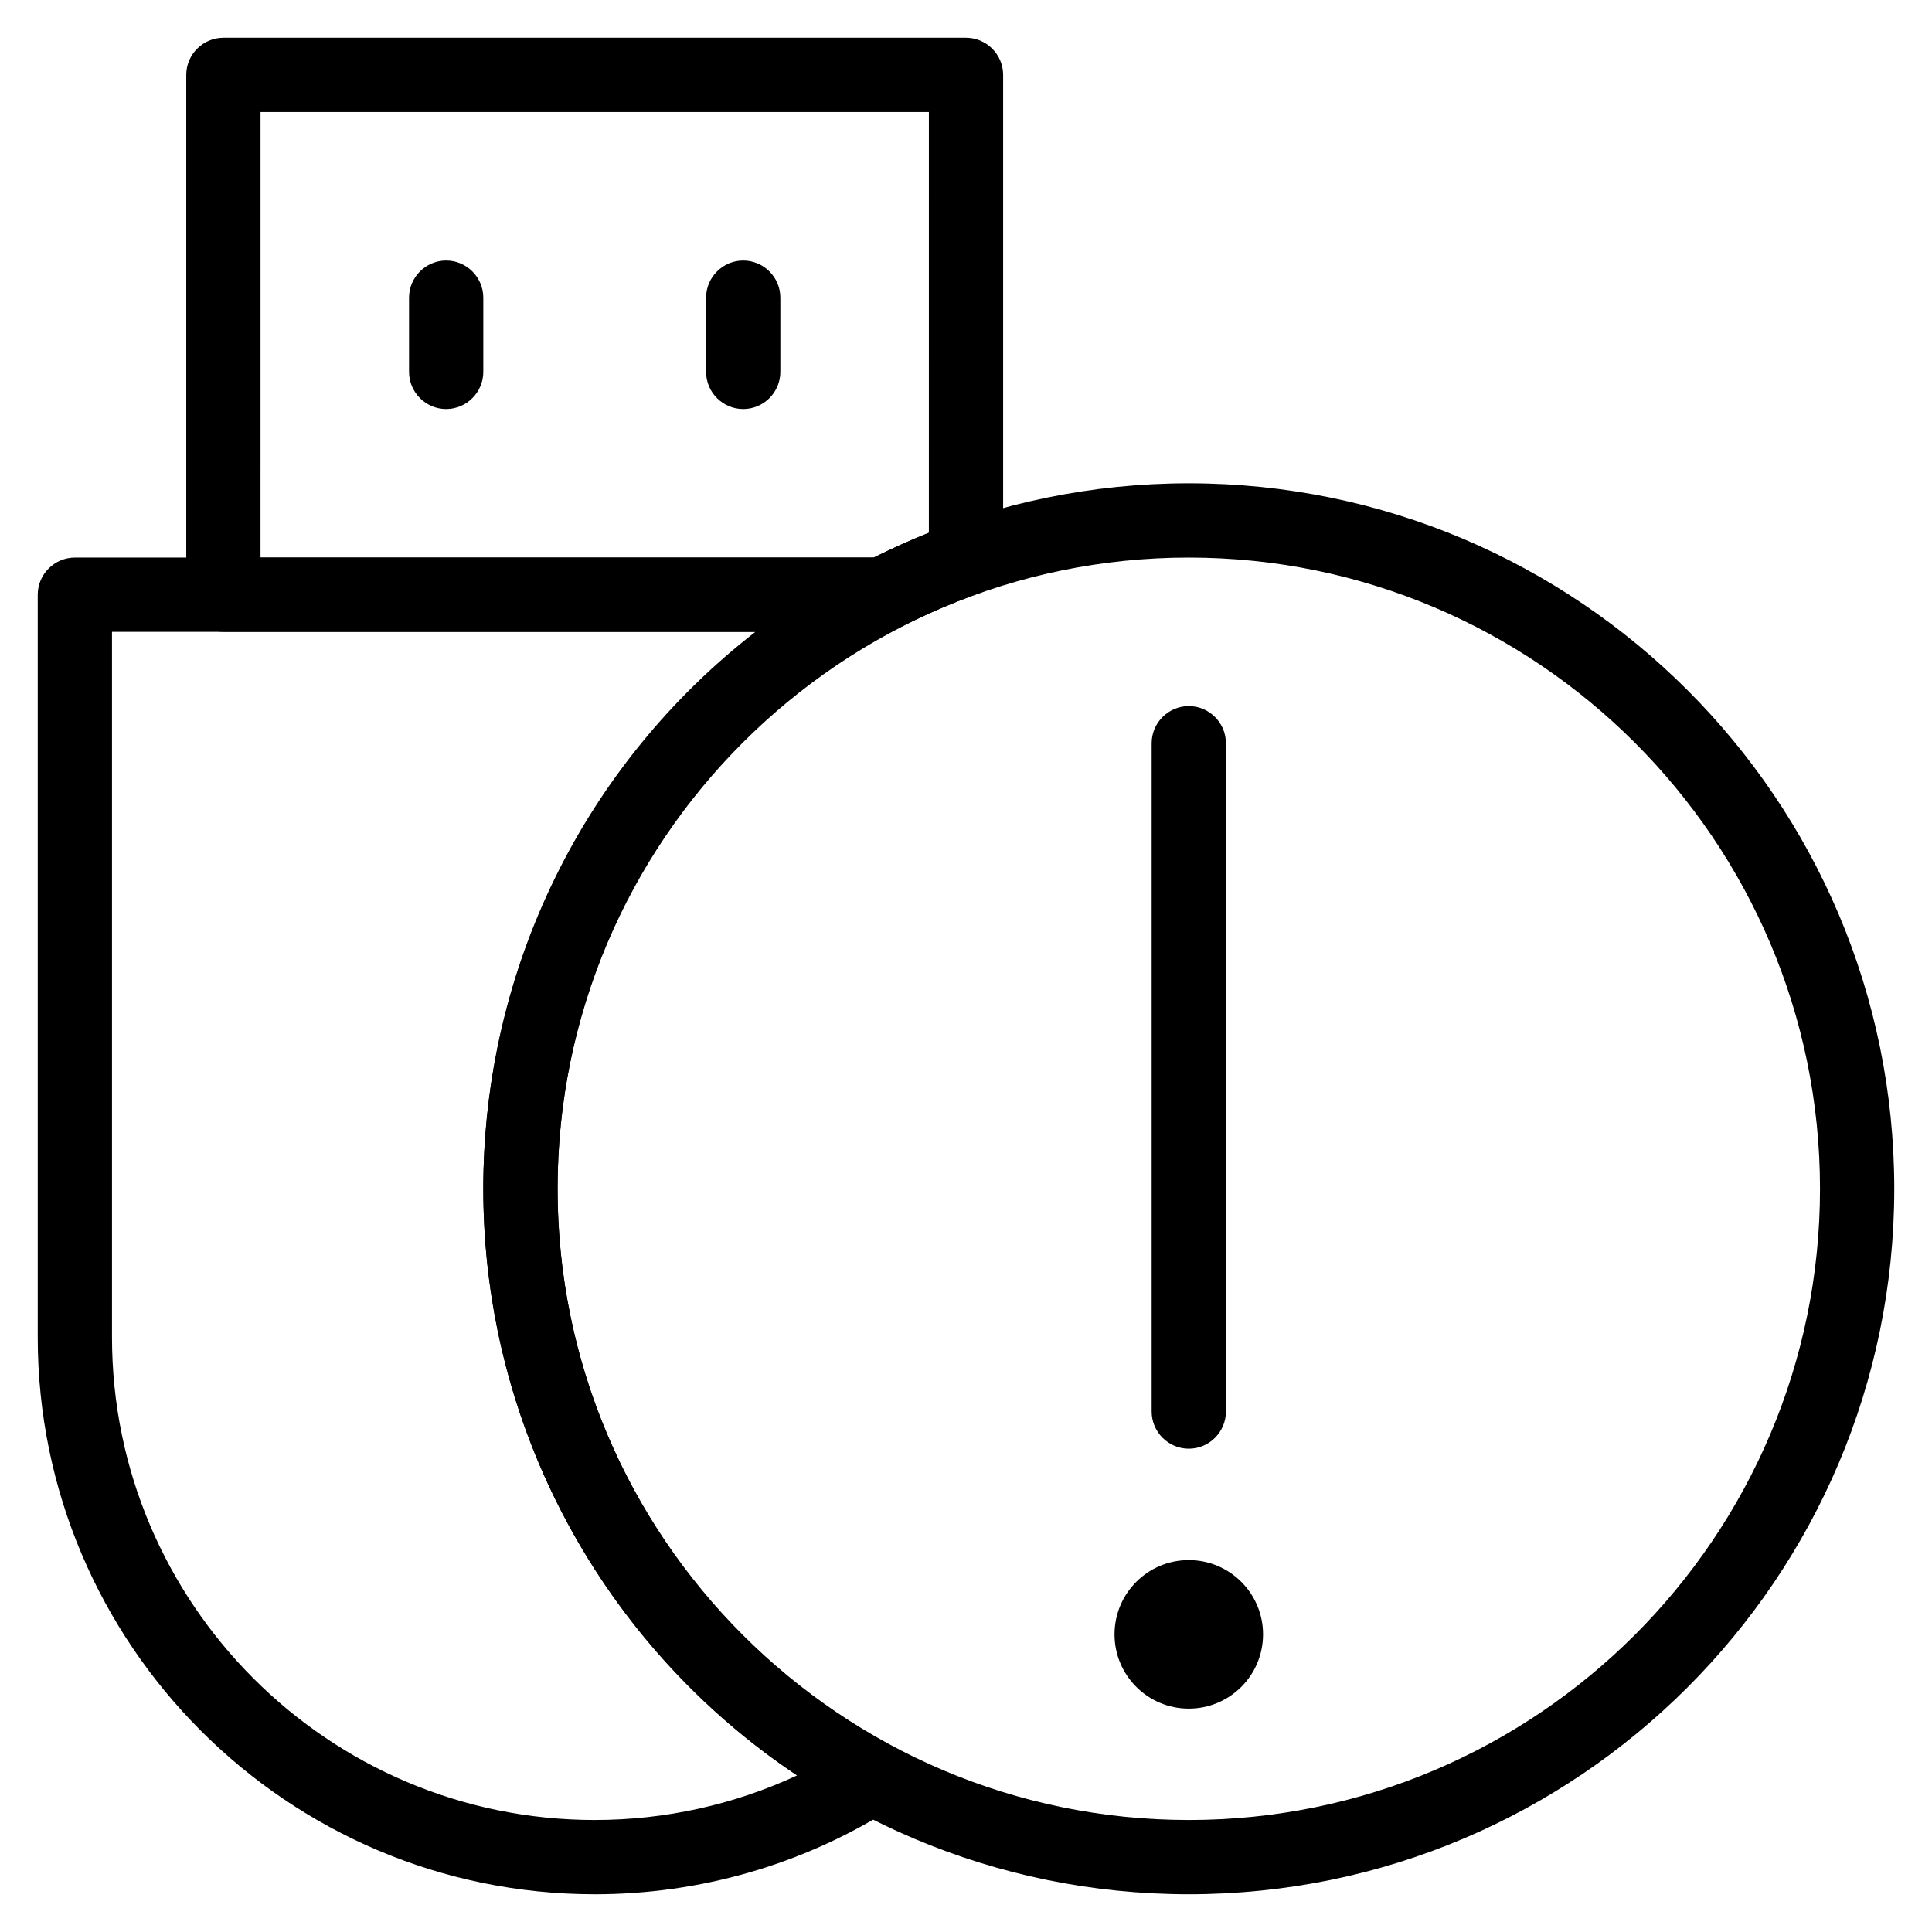 <?xml version="1.0" encoding="UTF-8"?>
<!-- Uploaded to: ICON Repo, www.svgrepo.com, Generator: ICON Repo Mixer Tools -->
<svg fill="#000000" width="800px" height="800px" version="1.1" viewBox="144 144 512 512" xmlns="http://www.w3.org/2000/svg">
 <g>
  <path d="m340.96 252.4c-5.41 0-9.84-4.43-9.84-9.84v-19.68c0-5.41 4.43-9.84 9.84-9.84 5.41 0 9.84 4.43 9.84 9.84v19.68c0 5.41-4.426 9.84-9.84 9.84z"/>
  <path d="m262.24 252.4c-5.41 0-9.84-4.43-9.84-9.84v-19.68c0-5.41 4.43-9.84 9.84-9.84 5.41 0 9.84 4.43 9.84 9.84v19.68c0 5.41-4.43 9.84-9.84 9.84z"/>
  <path d="m301.6 646c-81.375 0-147.6-66.223-147.6-147.6v-196.8c0-5.41 4.43-9.84 9.84-9.84h214.02c4.527 0 8.461 3.148 9.543 7.477 1.082 4.43-0.984 8.953-5.019 11.02-55.887 28.934-90.621 85.906-90.621 148.79 0 61.598 33.652 117.98 87.871 147.3 3.051 1.672 5.019 4.82 5.117 8.363s-1.672 6.789-4.625 8.66c-23.418 14.762-50.578 22.633-78.523 22.633zm-127.92-334.56v186.96c0 70.555 57.367 127.92 127.92 127.92 18.598 0 36.898-4.035 53.629-11.809-51.664-34.441-83.152-92.594-83.152-155.47 0-58.547 26.961-112.57 72.129-147.6z"/>
  <path d="m377.86 311.44h-174.66c-5.41 0-9.84-4.43-9.84-9.84v-137.76c0-5.41 4.43-9.84 9.84-9.84h196.8c5.41 0 9.84 4.43 9.84 9.84v128.21c0 4.133-2.656 7.871-6.594 9.25-7.184 2.559-14.168 5.609-20.961 9.055-1.375 0.688-2.852 1.082-4.426 1.082zm-164.82-19.68h162.46c4.82-2.363 9.645-4.625 14.66-6.594l0.004-111.48h-177.12z"/>
  <path d="m459.04 646c-103.12 0-186.96-83.836-186.96-186.96s83.836-186.96 186.96-186.96 186.96 83.836 186.96 186.96-83.836 186.96-186.96 186.96zm0-354.24c-92.199 0-167.28 75.078-167.28 167.28 0 92.199 75.078 167.28 167.28 167.28 92.199 0 167.28-75.078 167.28-167.28 0-92.203-75.082-167.28-167.28-167.28z"/>
  <path d="m459.04 527.92c-5.41 0-9.84-4.43-9.84-9.84v-177.12c0-5.41 4.43-9.84 9.84-9.84 5.41 0 9.84 4.43 9.84 9.84v177.12c0 5.414-4.43 9.84-9.84 9.84z"/>
  <path d="m478.72 577.12c0 10.871-8.812 19.684-19.68 19.684-10.871 0-19.68-8.812-19.68-19.684 0-10.867 8.809-19.68 19.68-19.68 10.867 0 19.68 8.812 19.68 19.68"/>
 </g>
</svg>